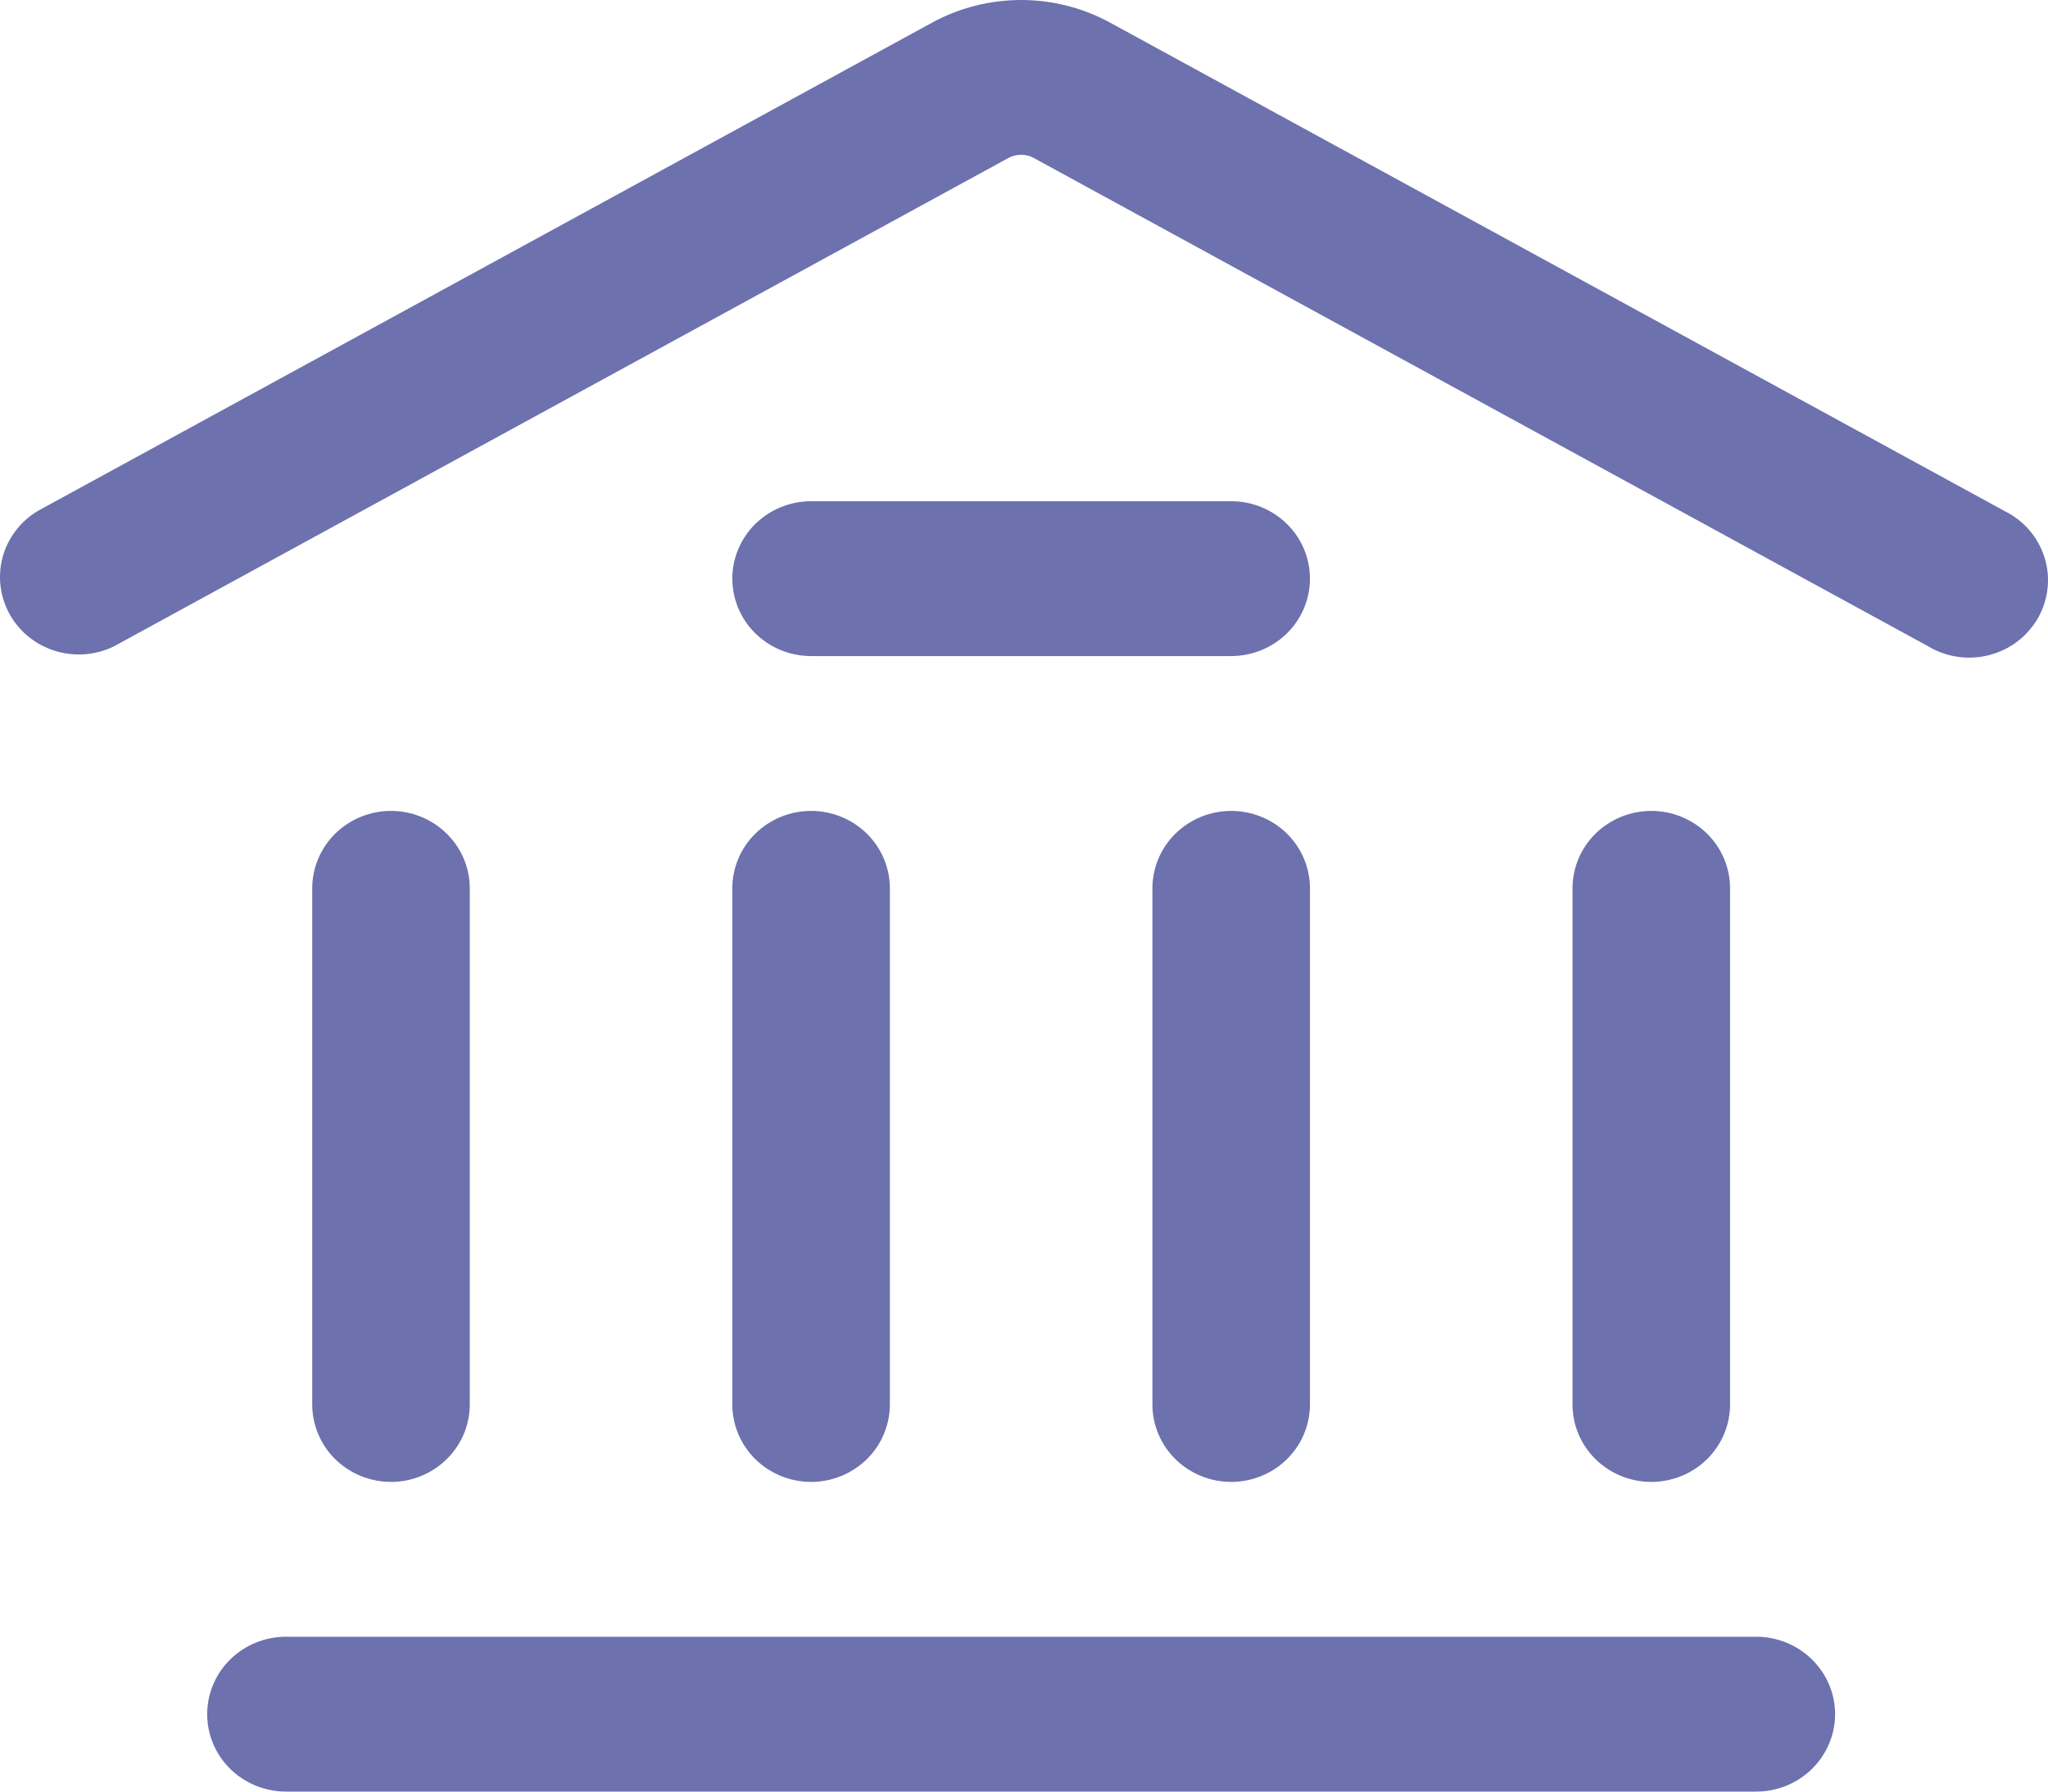<svg width="24" height="21" viewBox="0 0 24 21" fill="none" xmlns="http://www.w3.org/2000/svg">
<path fill-rule="evenodd" clip-rule="evenodd" d="M12.115 1.852C12.07 1.827 12.018 1.814 11.966 1.814C11.914 1.814 11.863 1.827 11.817 1.852L1.337 7.575C1.125 7.68 0.879 7.7 0.651 7.631C0.424 7.562 0.232 7.41 0.116 7.205C0.001 7 -0.03 6.76 0.03 6.533C0.091 6.307 0.238 6.112 0.441 5.99L10.92 0.267C11.24 0.092 11.6 0 11.966 0C12.332 0 12.693 0.092 13.012 0.267L23.491 5.99C23.602 6.045 23.701 6.121 23.782 6.215C23.862 6.308 23.922 6.417 23.959 6.533C23.996 6.65 24.008 6.773 23.995 6.895C23.982 7.017 23.944 7.135 23.884 7.242C23.823 7.349 23.741 7.442 23.643 7.518C23.545 7.593 23.432 7.647 23.312 7.678C23.192 7.71 23.066 7.716 22.943 7.699C22.82 7.681 22.701 7.639 22.595 7.575L12.115 1.852ZM8.582 6.782C8.582 6.542 8.679 6.311 8.852 6.141C9.025 5.971 9.26 5.875 9.505 5.875H14.428C14.673 5.875 14.908 5.971 15.081 6.141C15.254 6.311 15.351 6.542 15.351 6.782C15.351 7.023 15.254 7.254 15.081 7.424C14.908 7.594 14.673 7.69 14.428 7.69H9.505C9.26 7.69 9.025 7.594 8.852 7.424C8.679 7.254 8.582 7.023 8.582 6.782ZM4.582 9.505C4.827 9.505 5.061 9.601 5.234 9.771C5.408 9.941 5.505 10.172 5.505 10.412V16.462C5.505 16.703 5.408 16.934 5.234 17.104C5.061 17.274 4.827 17.37 4.582 17.37C4.337 17.37 4.102 17.274 3.929 17.104C3.756 16.934 3.659 16.703 3.659 16.462V10.412C3.659 10.172 3.756 9.941 3.929 9.771C4.102 9.601 4.337 9.505 4.582 9.505ZM9.505 9.505C9.75 9.505 9.984 9.601 10.158 9.771C10.331 9.941 10.428 10.172 10.428 10.412V16.462C10.428 16.703 10.331 16.934 10.158 17.104C9.984 17.274 9.75 17.37 9.505 17.37C9.26 17.37 9.025 17.274 8.852 17.104C8.679 16.934 8.582 16.703 8.582 16.462V10.412C8.582 10.172 8.679 9.941 8.852 9.771C9.025 9.601 9.26 9.505 9.505 9.505ZM14.428 9.505C14.673 9.505 14.908 9.601 15.081 9.771C15.254 9.941 15.351 10.172 15.351 10.412V16.462C15.351 16.703 15.254 16.934 15.081 17.104C14.908 17.274 14.673 17.37 14.428 17.37C14.183 17.37 13.948 17.274 13.775 17.104C13.602 16.934 13.505 16.703 13.505 16.462V10.412C13.505 10.172 13.602 9.941 13.775 9.771C13.948 9.601 14.183 9.505 14.428 9.505ZM19.351 9.505C19.596 9.505 19.831 9.601 20.004 9.771C20.177 9.941 20.274 10.172 20.274 10.412V16.462C20.274 16.703 20.177 16.934 20.004 17.104C19.831 17.274 19.596 17.37 19.351 17.37C19.106 17.37 18.871 17.274 18.698 17.104C18.525 16.934 18.428 16.703 18.428 16.462V10.412C18.428 10.172 18.525 9.941 18.698 9.771C18.871 9.601 19.106 9.505 19.351 9.505ZM2.428 20.093C2.428 19.852 2.525 19.621 2.698 19.451C2.871 19.281 3.106 19.185 3.351 19.185H20.582C20.826 19.185 21.061 19.281 21.234 19.451C21.407 19.621 21.505 19.852 21.505 20.093C21.505 20.333 21.407 20.564 21.234 20.734C21.061 20.904 20.826 21 20.582 21H3.351C3.106 21 2.871 20.904 2.698 20.734C2.525 20.564 2.428 20.333 2.428 20.093Z" fill="#6D71AD"/>
</svg>
